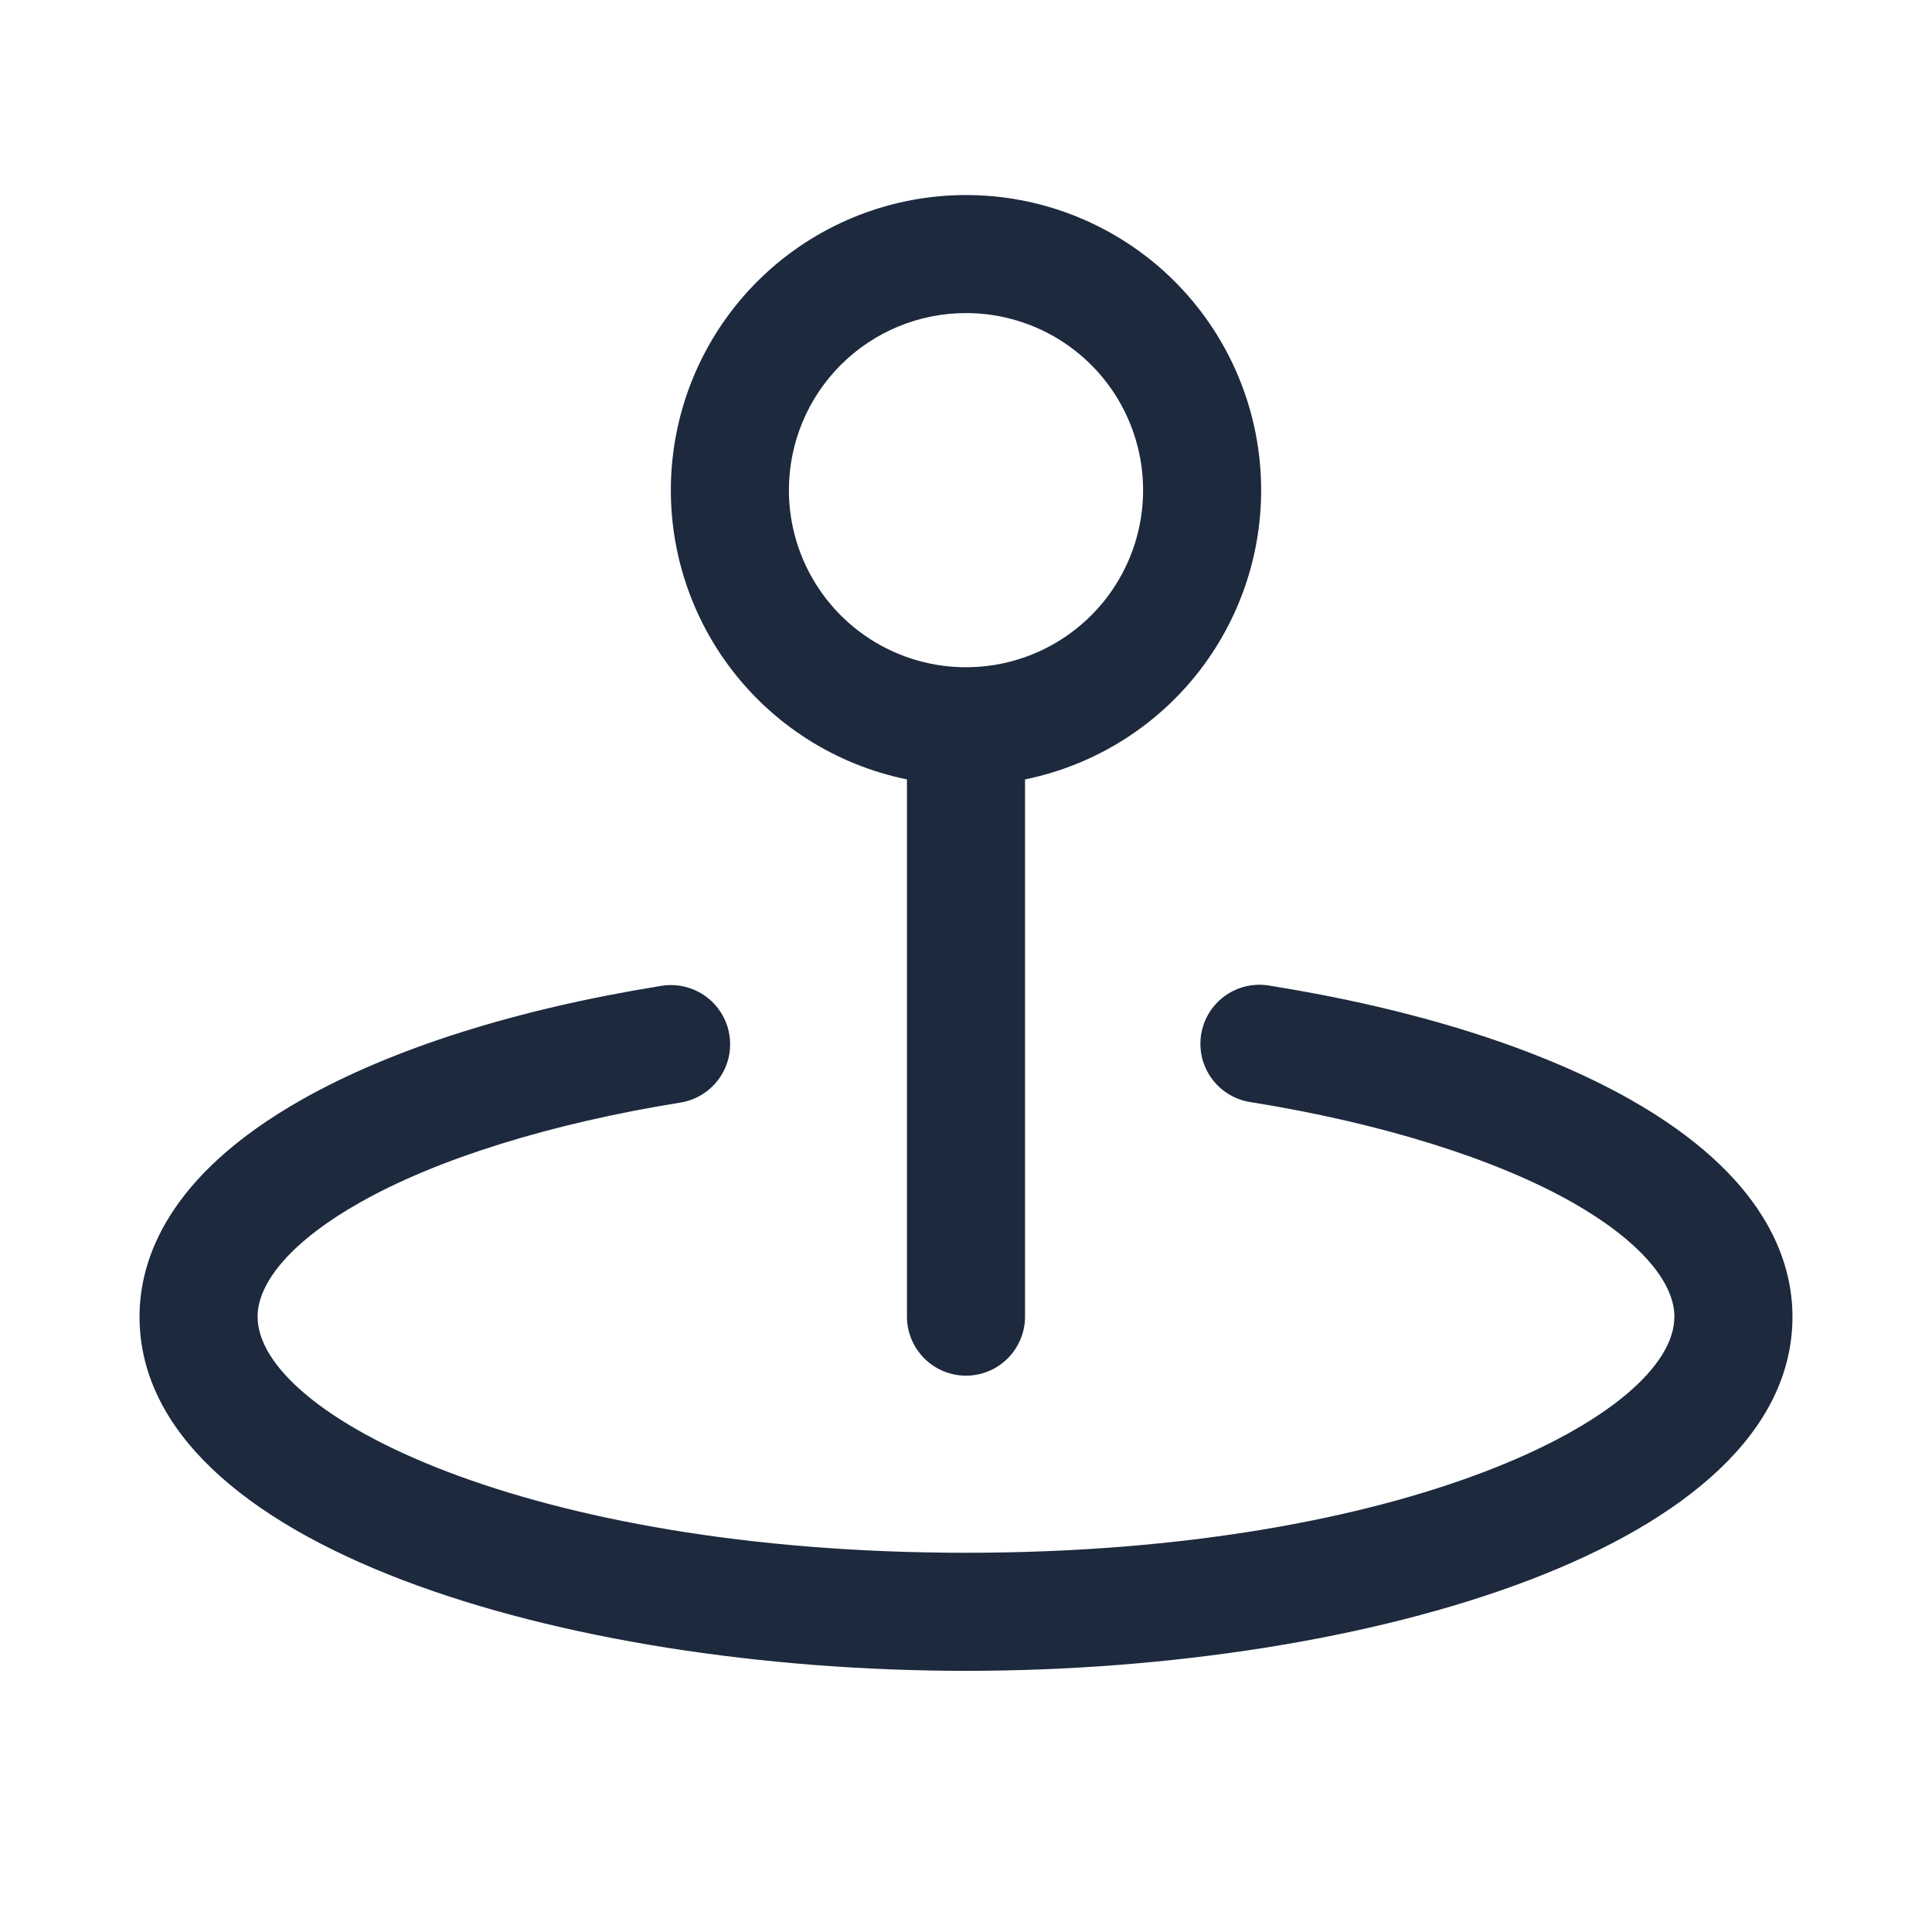 <svg width="45" height="45" viewBox="0 0 45 45" fill="none" xmlns="http://www.w3.org/2000/svg">
<path d="M21.125 18.154V30.667C21.125 31.031 21.27 31.381 21.528 31.639C21.786 31.897 22.135 32.042 22.5 32.042C22.865 32.042 23.214 31.897 23.472 31.639C23.73 31.381 23.875 31.031 23.875 30.667V18.154C25.544 17.813 27.028 16.865 28.037 15.493C29.047 14.12 29.511 12.422 29.34 10.727C29.169 9.032 28.374 7.461 27.111 6.318C25.847 5.176 24.204 4.543 22.5 4.543C20.796 4.543 19.153 5.176 17.889 6.318C16.626 7.461 15.831 9.032 15.66 10.727C15.489 12.422 15.953 14.12 16.963 15.493C17.972 16.865 19.456 17.813 21.125 18.154ZM22.5 7.292C23.316 7.292 24.113 7.533 24.792 7.987C25.47 8.44 25.999 9.084 26.311 9.838C26.623 10.592 26.705 11.421 26.546 12.221C26.387 13.021 25.994 13.757 25.417 14.333C24.84 14.91 24.105 15.303 23.305 15.462C22.505 15.621 21.675 15.54 20.921 15.228C20.168 14.915 19.523 14.387 19.07 13.708C18.617 13.03 18.375 12.232 18.375 11.417C18.375 10.322 18.81 9.273 19.583 8.5C20.357 7.726 21.406 7.292 22.5 7.292ZM41.75 30.667C41.75 36.026 31.831 38.917 22.5 38.917C13.169 38.917 3.25 36.026 3.25 30.667C3.25 29.336 3.905 27.379 7.031 25.612C9.138 24.419 12.036 23.503 15.414 22.961C15.592 22.933 15.775 22.94 15.95 22.983C16.126 23.025 16.292 23.102 16.439 23.208C16.585 23.314 16.709 23.448 16.803 23.603C16.898 23.757 16.961 23.928 16.989 24.107C17.017 24.286 17.01 24.468 16.968 24.644C16.925 24.82 16.849 24.985 16.742 25.132C16.636 25.278 16.502 25.402 16.348 25.496C16.193 25.591 16.022 25.654 15.843 25.682C12.829 26.167 10.171 26.994 8.38 28.011C6.868 28.862 6 29.831 6 30.667C6 32.963 12.277 36.167 22.5 36.167C32.723 36.167 39 32.963 39 30.667C39 29.831 38.132 28.862 36.62 28.004C34.822 26.987 32.171 26.16 29.157 25.675C28.974 25.651 28.799 25.591 28.64 25.498C28.481 25.405 28.343 25.281 28.233 25.134C28.122 24.986 28.043 24.818 27.999 24.64C27.956 24.461 27.948 24.275 27.977 24.093C28.006 23.912 28.072 23.738 28.169 23.582C28.267 23.426 28.395 23.291 28.546 23.186C28.697 23.08 28.867 23.006 29.047 22.967C29.227 22.929 29.413 22.927 29.593 22.961C32.971 23.503 35.868 24.419 37.976 25.612C41.095 27.379 41.75 29.336 41.75 30.667Z" fill="#1D293D"/>
</svg>
